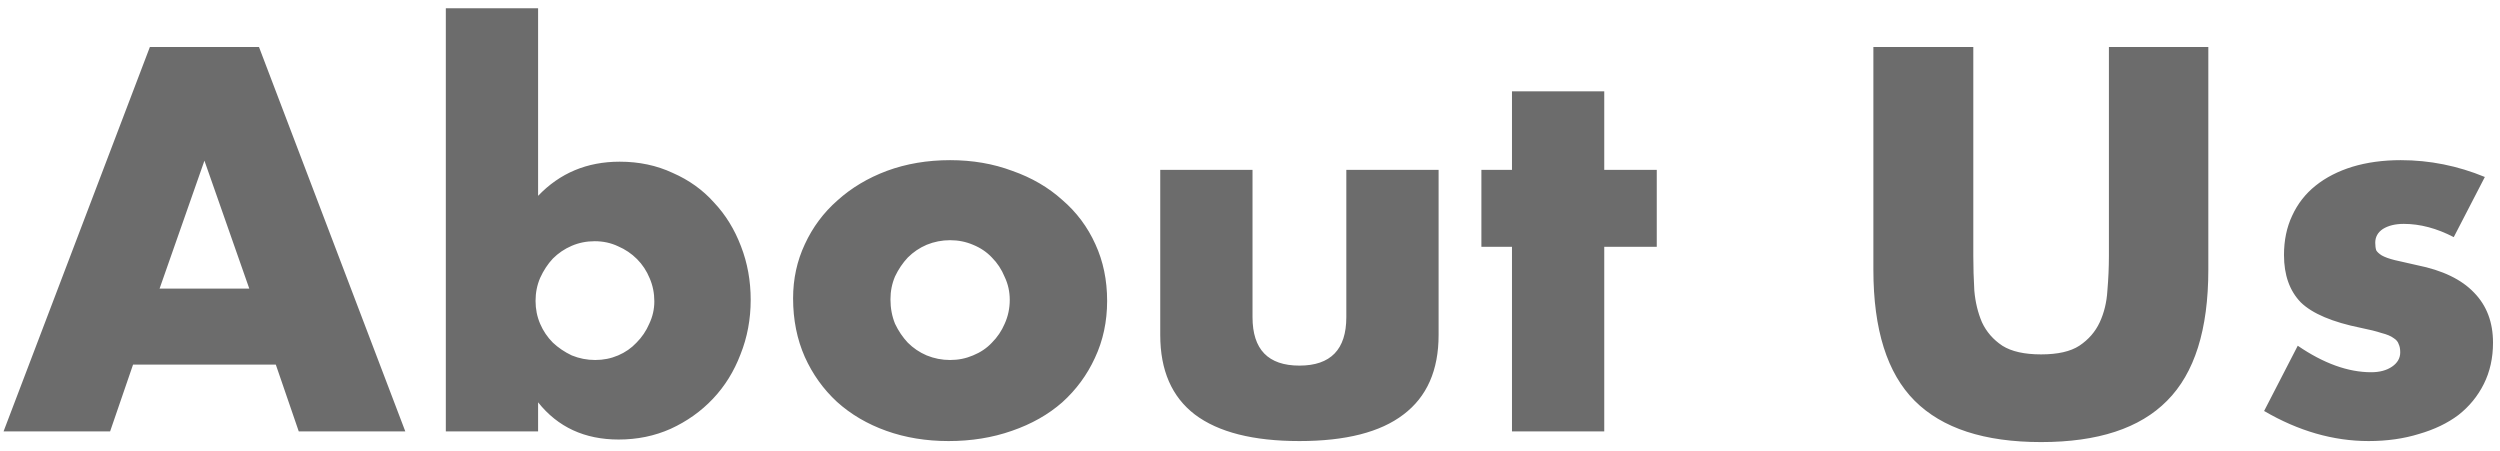 <svg width="255" height="46" viewBox="0 0 255 46" fill="none" xmlns="http://www.w3.org/2000/svg">
<path d="M25.428 29.44L20.852 16.388L16.276 29.44H25.428ZM28.132 37.188H13.572L11.232 44H0.364L15.288 4.792H26.416L41.34 44H30.472L28.132 37.188ZM66.742 30.74C66.742 29.908 66.586 29.128 66.274 28.4C65.962 27.637 65.529 26.979 64.974 26.424C64.419 25.869 63.778 25.436 63.05 25.124C62.322 24.777 61.525 24.604 60.658 24.604C59.826 24.604 59.046 24.76 58.318 25.072C57.59 25.384 56.949 25.817 56.394 26.372C55.874 26.927 55.441 27.585 55.094 28.348C54.782 29.076 54.626 29.856 54.626 30.688C54.626 31.52 54.782 32.3 55.094 33.028C55.406 33.756 55.839 34.397 56.394 34.952C56.949 35.472 57.59 35.905 58.318 36.252C59.081 36.564 59.878 36.72 60.71 36.72C61.542 36.72 62.322 36.564 63.05 36.252C63.778 35.94 64.402 35.507 64.922 34.952C65.477 34.397 65.91 33.756 66.222 33.028C66.569 32.3 66.742 31.537 66.742 30.74ZM54.886 0.84V19.976C57.105 17.653 59.878 16.492 63.206 16.492C65.182 16.492 66.985 16.873 68.614 17.636C70.278 18.364 71.682 19.369 72.826 20.652C74.005 21.9 74.923 23.391 75.582 25.124C76.241 26.823 76.57 28.643 76.57 30.584C76.57 32.56 76.223 34.415 75.53 36.148C74.871 37.881 73.935 39.389 72.722 40.672C71.509 41.955 70.07 42.977 68.406 43.74C66.777 44.468 65.009 44.832 63.102 44.832C59.635 44.832 56.897 43.567 54.886 41.036V44H45.474V0.84H54.886ZM90.827 30.532C90.827 31.433 90.983 32.265 91.295 33.028C91.642 33.756 92.075 34.397 92.595 34.952C93.15 35.507 93.791 35.94 94.519 36.252C95.282 36.564 96.079 36.72 96.911 36.72C97.743 36.72 98.523 36.564 99.251 36.252C100.014 35.94 100.655 35.507 101.175 34.952C101.73 34.397 102.163 33.756 102.475 33.028C102.822 32.265 102.995 31.451 102.995 30.584C102.995 29.752 102.822 28.972 102.475 28.244C102.163 27.481 101.73 26.823 101.175 26.268C100.655 25.713 100.014 25.28 99.251 24.968C98.523 24.656 97.743 24.5 96.911 24.5C96.079 24.5 95.282 24.656 94.519 24.968C93.791 25.28 93.15 25.713 92.595 26.268C92.075 26.823 91.642 27.464 91.295 28.192C90.983 28.92 90.827 29.7 90.827 30.532ZM80.895 30.428C80.895 28.452 81.294 26.615 82.091 24.916C82.888 23.183 83.998 21.692 85.419 20.444C86.84 19.161 88.522 18.156 90.463 17.428C92.439 16.7 94.588 16.336 96.911 16.336C99.199 16.336 101.314 16.7 103.255 17.428C105.231 18.121 106.93 19.109 108.351 20.392C109.807 21.64 110.934 23.148 111.731 24.916C112.528 26.649 112.927 28.573 112.927 30.688C112.927 32.803 112.511 34.744 111.679 36.512C110.882 38.245 109.772 39.753 108.351 41.036C106.93 42.284 105.214 43.255 103.203 43.948C101.227 44.641 99.078 44.988 96.755 44.988C94.467 44.988 92.352 44.641 90.411 43.948C88.47 43.255 86.788 42.267 85.367 40.984C83.98 39.701 82.888 38.176 82.091 36.408C81.294 34.605 80.895 32.612 80.895 30.428ZM127.757 17.324V32.352C127.757 35.645 129.352 37.292 132.541 37.292C135.73 37.292 137.325 35.645 137.325 32.352V17.324H146.737V34.172C146.737 37.777 145.541 40.481 143.149 42.284C140.792 44.087 137.256 44.988 132.541 44.988C127.826 44.988 124.273 44.087 121.881 42.284C119.524 40.481 118.345 37.777 118.345 34.172V17.324H127.757ZM163.634 25.176V44H154.222V25.176H151.102V17.324H154.222V9.316H163.634V17.324H168.99V25.176H163.634ZM201.277 4.792V26.112C201.277 27.256 201.311 28.435 201.381 29.648C201.485 30.827 201.745 31.901 202.161 32.872C202.611 33.843 203.305 34.64 204.241 35.264C205.177 35.853 206.494 36.148 208.193 36.148C209.891 36.148 211.191 35.853 212.093 35.264C213.029 34.64 213.722 33.843 214.173 32.872C214.623 31.901 214.883 30.827 214.953 29.648C215.057 28.435 215.109 27.256 215.109 26.112V4.792H225.249V27.516C225.249 33.617 223.845 38.072 221.037 40.88C218.263 43.688 213.982 45.092 208.193 45.092C202.403 45.092 198.105 43.688 195.297 40.88C192.489 38.072 191.085 33.617 191.085 27.516V4.792H201.277ZM250.283 24.188C248.55 23.287 246.851 22.836 245.187 22.836C244.32 22.836 243.61 23.009 243.055 23.356C242.535 23.703 242.275 24.171 242.275 24.76C242.275 25.072 242.31 25.332 242.379 25.54C242.483 25.713 242.674 25.887 242.951 26.06C243.263 26.233 243.696 26.389 244.251 26.528C244.84 26.667 245.603 26.84 246.539 27.048C249.139 27.568 251.08 28.504 252.363 29.856C253.646 31.173 254.287 32.872 254.287 34.952C254.287 36.512 253.975 37.916 253.351 39.164C252.727 40.412 251.86 41.469 250.751 42.336C249.642 43.168 248.307 43.809 246.747 44.26C245.187 44.745 243.471 44.988 241.599 44.988C237.994 44.988 234.44 43.965 230.939 41.92L234.371 35.264C237.006 37.067 239.502 37.968 241.859 37.968C242.726 37.968 243.436 37.777 243.991 37.396C244.546 37.015 244.823 36.529 244.823 35.94C244.823 35.593 244.771 35.316 244.667 35.108C244.598 34.865 244.424 34.657 244.147 34.484C243.87 34.276 243.454 34.103 242.899 33.964C242.379 33.791 241.686 33.617 240.819 33.444C237.907 32.855 235.862 31.988 234.683 30.844C233.539 29.665 232.967 28.053 232.967 26.008C232.967 24.517 233.244 23.183 233.799 22.004C234.354 20.791 235.151 19.768 236.191 18.936C237.231 18.104 238.479 17.463 239.935 17.012C241.426 16.561 243.072 16.336 244.875 16.336C247.822 16.336 250.682 16.908 253.455 18.052L250.283 24.188Z" fill="#6C6C6C"/>
</svg>
